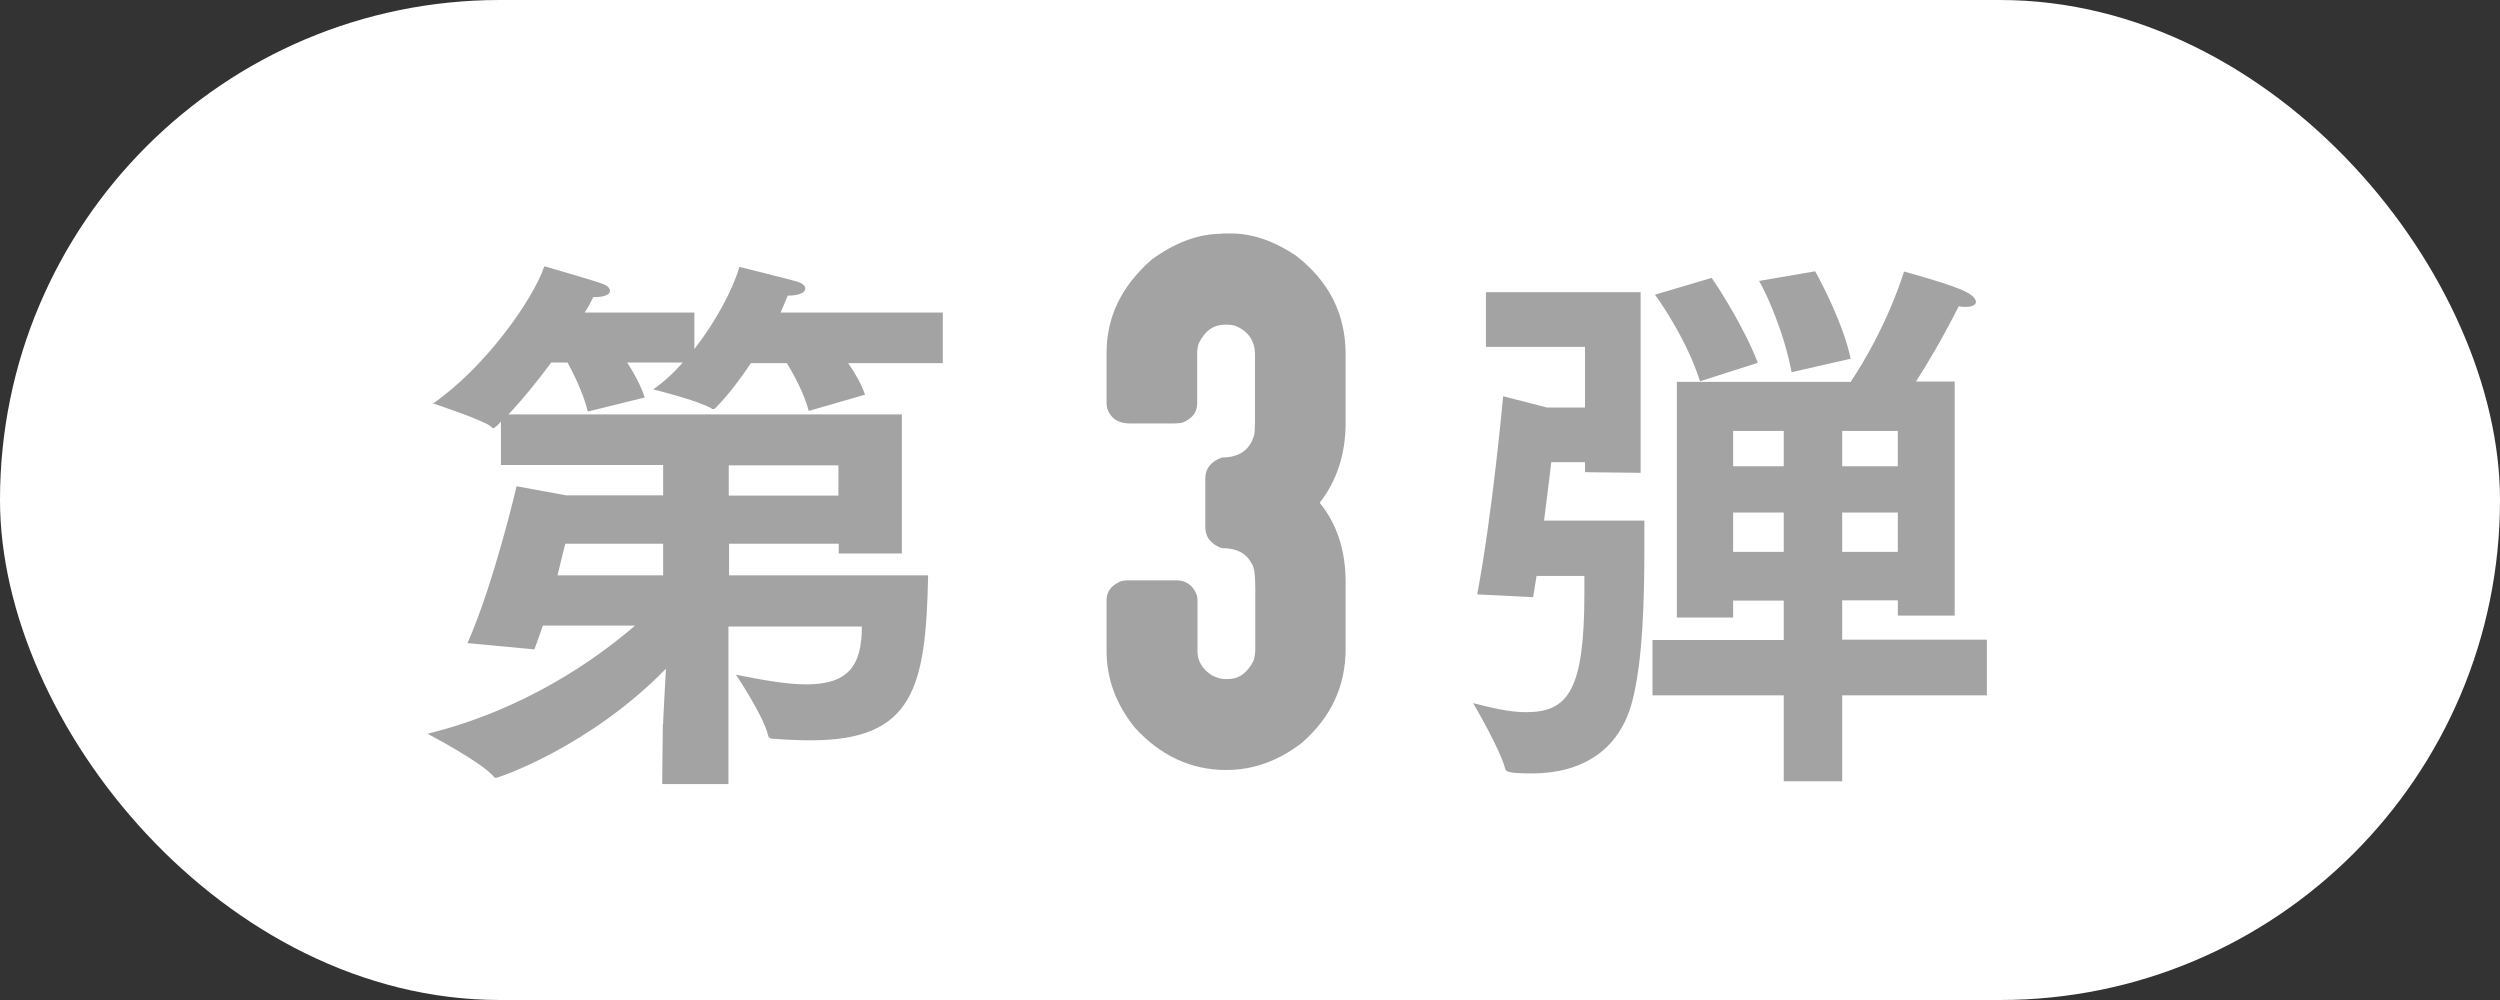 <?xml version="1.0" encoding="UTF-8"?><svg id="_レイヤー_2" xmlns="http://www.w3.org/2000/svg" viewBox="0 0 80 32"><rect x="0" y="0" width="80" height="32" fill="#333333" stroke="none"/><defs><style>.cls-1{fill:#fff;}.cls-2{fill:#a3a3a3;}</style></defs><g id="txt"><rect class="cls-1" x="0" y="0" width="80" height="32" rx="16" ry="16"/><path class="cls-2" d="M39.1,7.47h.29c.68,0,1.38.24,2.08.71,1.06.82,1.59,1.87,1.59,3.16v2.19c0,1-.28,1.85-.83,2.56.55.67.83,1.52.83,2.54v2.13c0,1.2-.47,2.2-1.4,3.01-.75.58-1.56.87-2.42.87-1.13,0-2.11-.46-2.93-1.36-.6-.75-.9-1.56-.9-2.45v-1.63c0-.27.15-.47.46-.6.07-.02.15-.03.23-.03h1.53c.33,0,.55.16.67.48.01.06.02.12.02.16v1.63c0,.31.15.57.46.77.15.08.29.12.43.12h.08c.35,0,.62-.19.82-.58.04-.11.06-.25.06-.4v-1.91c0-.45-.04-.72-.12-.81-.17-.33-.48-.49-.95-.49-.19-.06-.33-.17-.44-.32-.06-.11-.09-.23-.09-.34v-1.57c0-.32.18-.54.53-.67.54,0,.88-.23,1.02-.68.03-.06.04-.27.04-.62v-1.98c0-.44-.2-.75-.6-.92-.09-.04-.19-.05-.28-.05h-.08c-.37,0-.65.2-.84.6-.04.12-.05.22-.05.29v1.63c0,.28-.15.48-.46.61-.07.02-.17.03-.28.03h-1.42c-.37,0-.61-.16-.72-.48-.01-.06-.02-.11-.02-.15v-1.63c0-1.15.48-2.14,1.44-2.98.75-.55,1.5-.83,2.25-.83Z"/><path class="cls-2" d="M21.22,23.16c0-.16.05-.99.09-1.76-2.43,2.49-5.35,3.49-5.44,3.49-.02,0-.05,0-.07-.04-.4-.47-2.12-1.37-2.12-1.37,3.12-.77,5.4-2.39,6.64-3.46h-2.95c-.09.27-.18.52-.27.76l-2.14-.2c.86-1.95,1.57-5.02,1.57-5.02l1.58.29h3.11v-.97h-5.19v-1.39c-.05.05-.09.11-.14.14-.04.04-.07.07-.11.07-.02,0-.04-.02-.07-.05-.22-.2-1.85-.74-1.85-.74,1.62-1.12,3.17-3.26,3.56-4.39,0,0,1.73.5,1.85.56.16.05.25.14.25.23,0,.11-.16.2-.54.2-.07.16-.16.32-.27.49h3.51v1.17c.7-.9,1.24-1.93,1.44-2.63,0,0,1.73.43,1.84.47.18.05.27.14.27.22,0,.13-.18.23-.56.23-.07.18-.16.36-.23.54h5.19v1.62h-3.03c.22.31.43.68.54,1.01l-1.8.52c-.14-.54-.47-1.15-.7-1.53h-1.15c-.36.54-.74,1.03-1.1,1.4-.04.05-.07.07-.11.07-.02,0-.04,0-.05-.02-.47-.27-1.87-.61-1.87-.61.34-.23.67-.54.95-.86h-1.78c.22.34.45.76.56,1.12l-1.82.45c-.13-.54-.43-1.17-.65-1.57h-.52c-.45.61-.94,1.21-1.37,1.66h12.59v4.45h-2.02v-.31h-3.51v1.01h6.37c-.07,3.6-.47,5.28-3.75,5.28-.4,0-.81-.02-1.21-.05-.09,0-.14-.02-.16-.11-.16-.65-1.03-1.94-1.03-1.94.72.14,1.55.31,2.25.31,1.31,0,1.78-.56,1.78-1.85h-4.27v5.04h-2.12l.02-1.91ZM21.22,18.41v-1.01h-3.13s-.11.41-.25,1.01h3.38ZM26.83,15.86v-.97h-3.51v.97h3.51Z"/><path class="cls-2" d="M47.27,19.02c.49-2.58.83-6.34.83-6.34l1.4.36h1.22v-1.94h-3.17v-1.75h4.95v5.78l-1.78-.02v-.32h-1.08s-.09.79-.23,1.87h3.21v.85c0,1.67-.05,3.62-.38,4.9-.41,1.64-1.67,2.34-3.22,2.34-.79,0-.83-.07-.85-.14-.16-.63-1.03-2.11-1.03-2.11.52.13,1.13.29,1.69.29,1.35,0,1.87-.7,1.87-3.8v-.56h-1.53c-.04.23-.07.45-.11.68l-1.8-.09ZM52.88,20.48h4.2v-1.26h-1.62v.54h-1.8v-7.54h5.56c.41-.61,1.17-1.87,1.71-3.53,0,0,1.53.41,1.98.65.22.11.32.23.32.32s-.11.16-.32.16c-.07,0-.14,0-.23-.02-.52,1.03-1.01,1.85-1.37,2.41h1.24v7.49h-1.82v-.49h-1.78v1.26h4.63v1.78h-4.63v2.75h-1.87v-2.75h-4.2v-1.78ZM54.77,8.89c.23.32,1.06,1.62,1.48,2.72l-1.85.59c-.41-1.28-1.17-2.39-1.44-2.77l1.82-.54ZM57.08,14.92v-1.13h-1.62v1.13h1.62ZM57.08,17.66v-1.26h-1.62v1.26h1.62ZM58.09,8.69c.23.41.92,1.75,1.13,2.79l-1.89.43c-.23-1.24-.79-2.5-1.04-2.92l1.8-.31ZM60.73,14.92v-1.13h-1.78v1.13h1.78ZM60.73,17.66v-1.26h-1.78v1.26h1.78Z"/></g></svg>